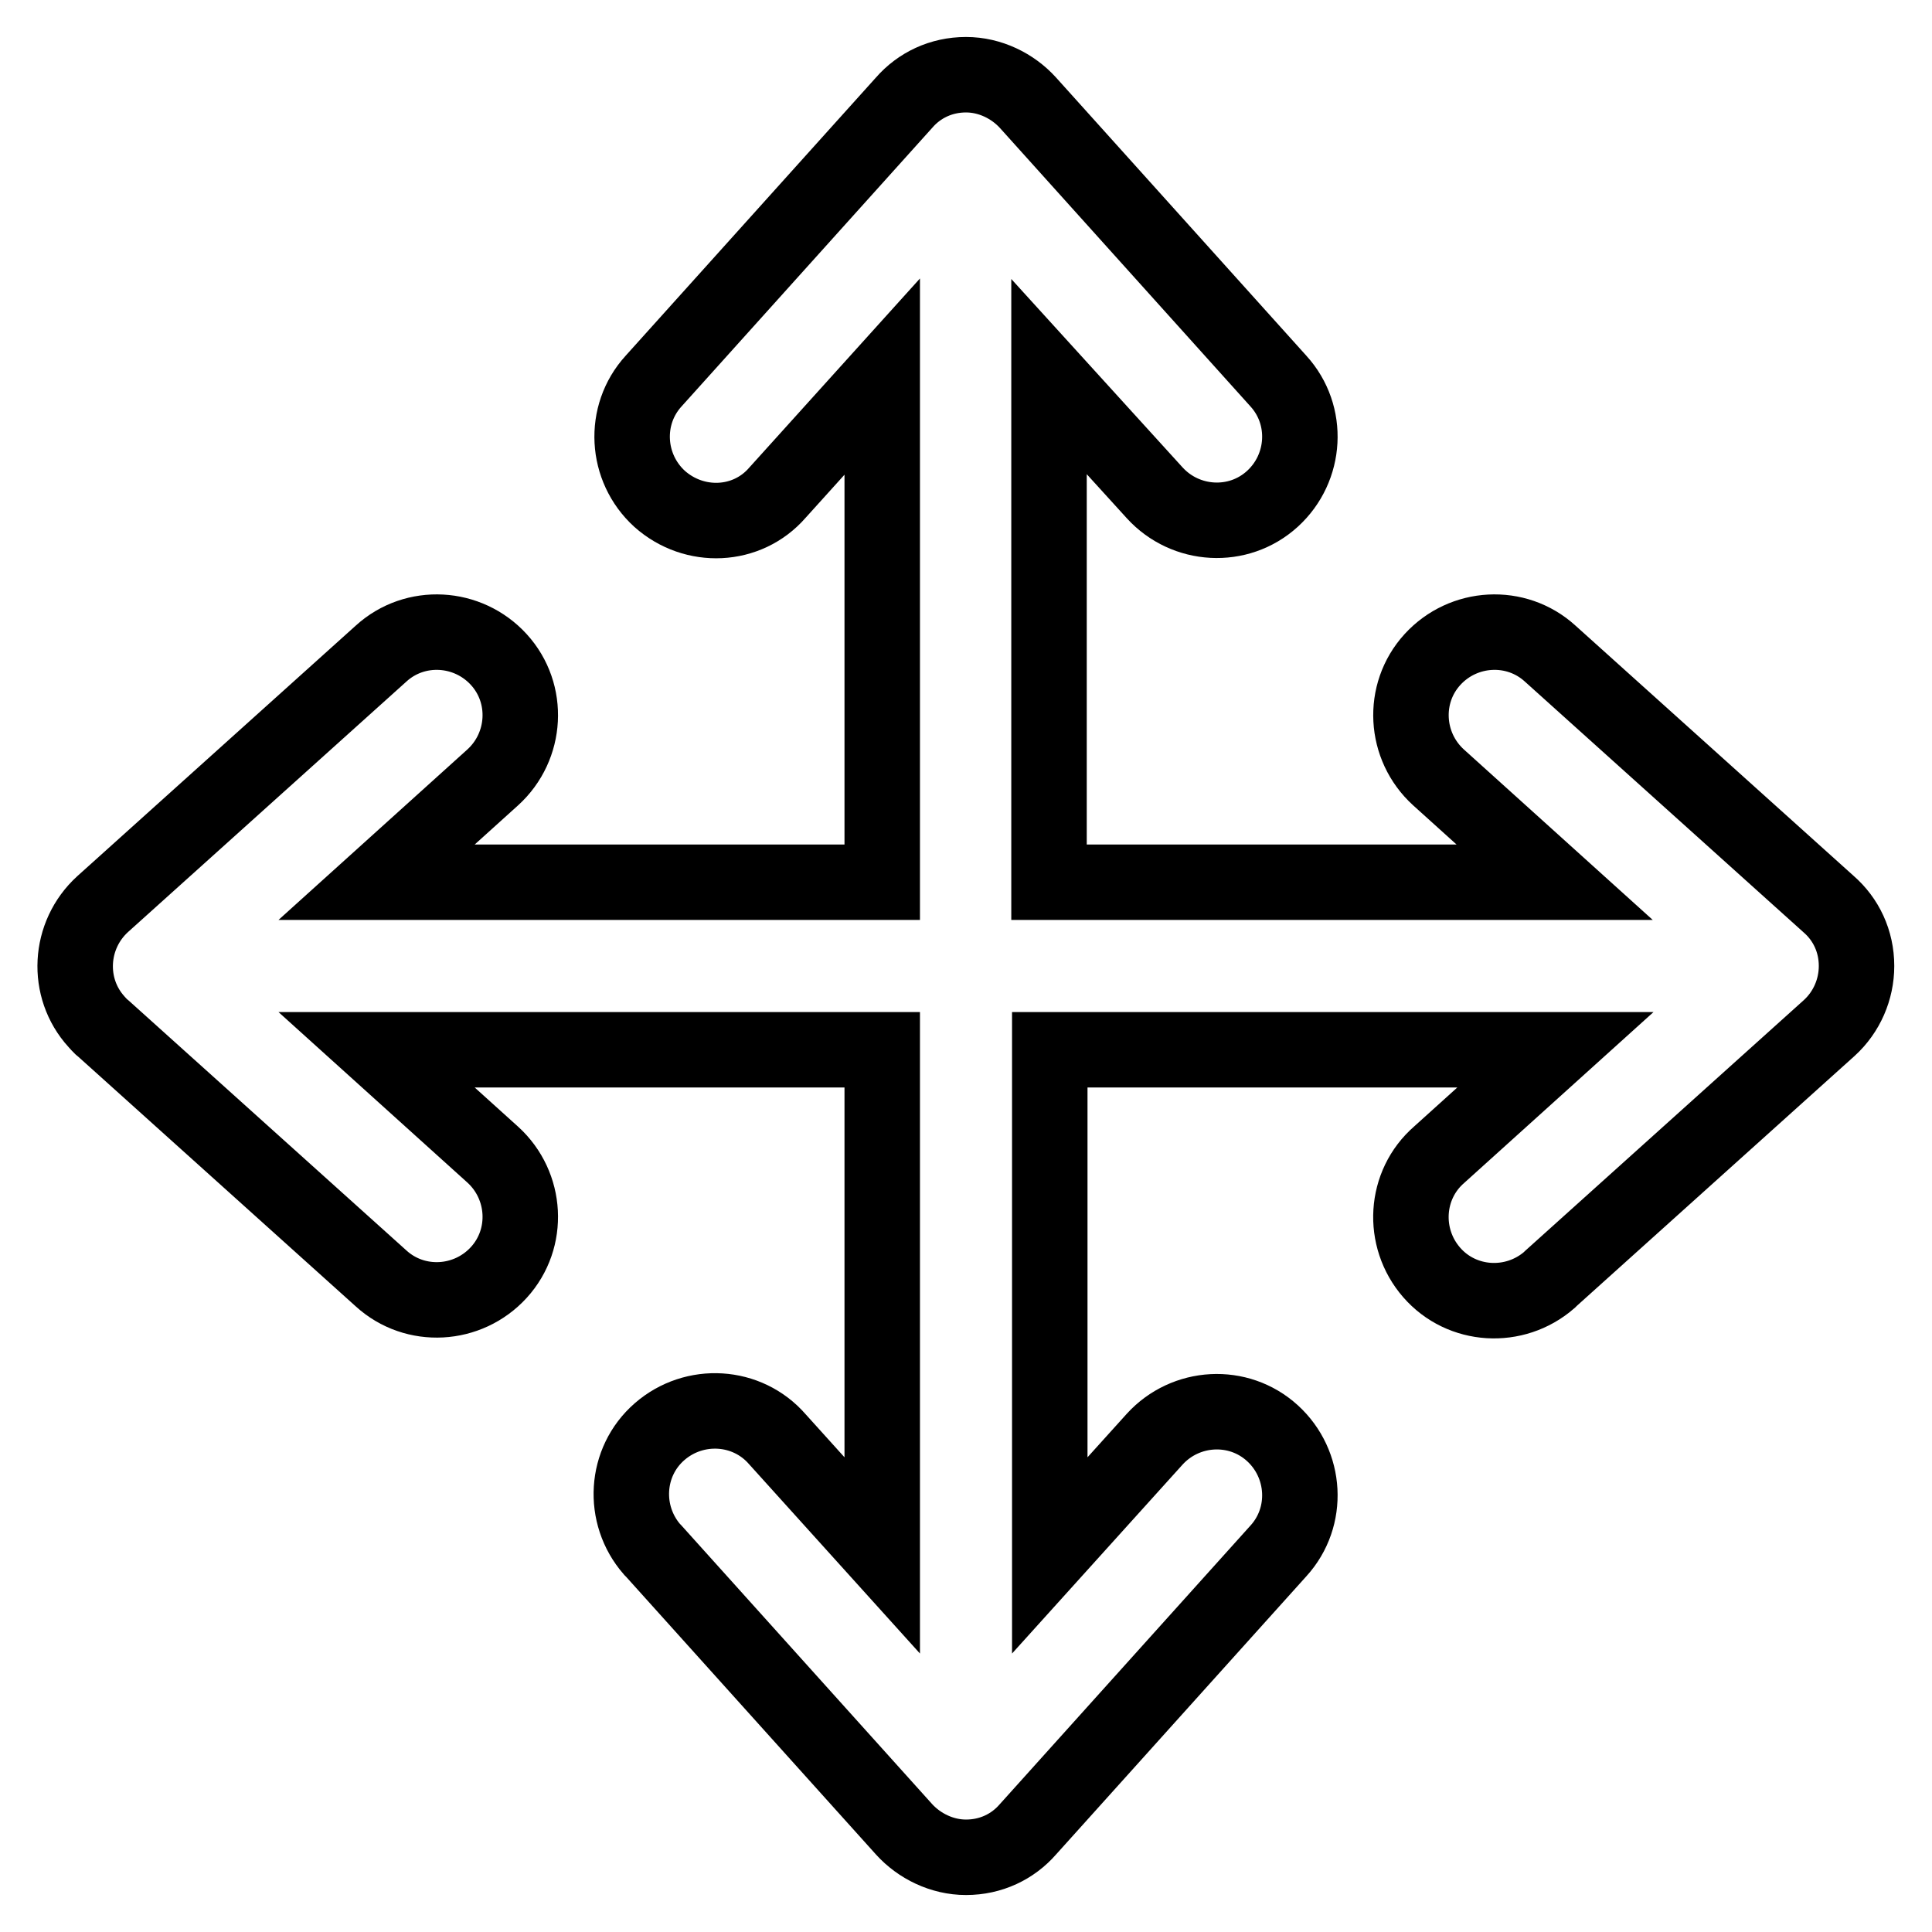 <?xml version="1.0" encoding="utf-8"?>
<!-- Svg Vector Icons : http://www.onlinewebfonts.com/icon -->
<!DOCTYPE svg PUBLIC "-//W3C//DTD SVG 1.1//EN" "http://www.w3.org/Graphics/SVG/1.1/DTD/svg11.dtd">
<svg version="1.1" xmlns="http://www.w3.org/2000/svg" xmlns:xlink="http://www.w3.org/1999/xlink" x="0px" y="0px" viewBox="0 0 256 256" enable-background="new 0 0 256 256" xml:space="preserve">
<g> <path stroke-width="10" fill-opacity="0" stroke="#000000"  d="M246,128c0-3.3-1.4-6.2-3.7-8.2l-36.9-33.2c-4.5-4.1-11.5-3.7-15.6,0.8c-4.1,4.5-3.7,11.5,0.8,15.6 l15.4,13.9h-67v-67L153,65.3c4.1,4.5,11.1,4.9,15.6,0.8c4.5-4.1,4.9-11.1,0.8-15.6l-33.2-36.9c-2-2.2-5-3.7-8.2-3.7 c-3.3,0-6.2,1.4-8.2,3.7L86.6,50.5c-4.1,4.5-3.7,11.5,0.8,15.6C92,70.2,99,69.9,103,65.3l13.9-15.4v67h-67L65.3,103 c4.5-4.1,4.9-11.1,0.8-15.6c-4.1-4.5-11.1-4.9-15.6-0.8l-36.9,33.2c-4.5,4.1-4.9,11.1-0.8,15.6c0.3,0.3,0.5,0.6,0.8,0.8l36.9,33.2 c4.5,4.1,11.5,3.7,15.6-0.8c4.1-4.5,3.7-11.5-0.8-15.6l0,0l-15.4-13.9h67v67L103,190.7c-4-4.6-11-5-15.6-1c-4.6,4-5,11-1,15.6 c0.1,0.1,0.1,0.1,0.2,0.2l33.2,36.9c2,2.2,5,3.7,8.2,3.7c3.3,0,6.2-1.4,8.2-3.7l33.2-36.9c4.1-4.5,3.7-11.5-0.8-15.6 c-4.5-4.1-11.5-3.7-15.6,0.8l0,0l-13.9,15.4v-67h67L190.7,153c-4.6,4-5,11-1,15.6c4,4.6,11,5,15.6,1c0.1-0.1,0.1-0.1,0.2-0.2 l36.9-33.2C244.7,134.1,246,131.1,246,128z"/></g>
</svg>